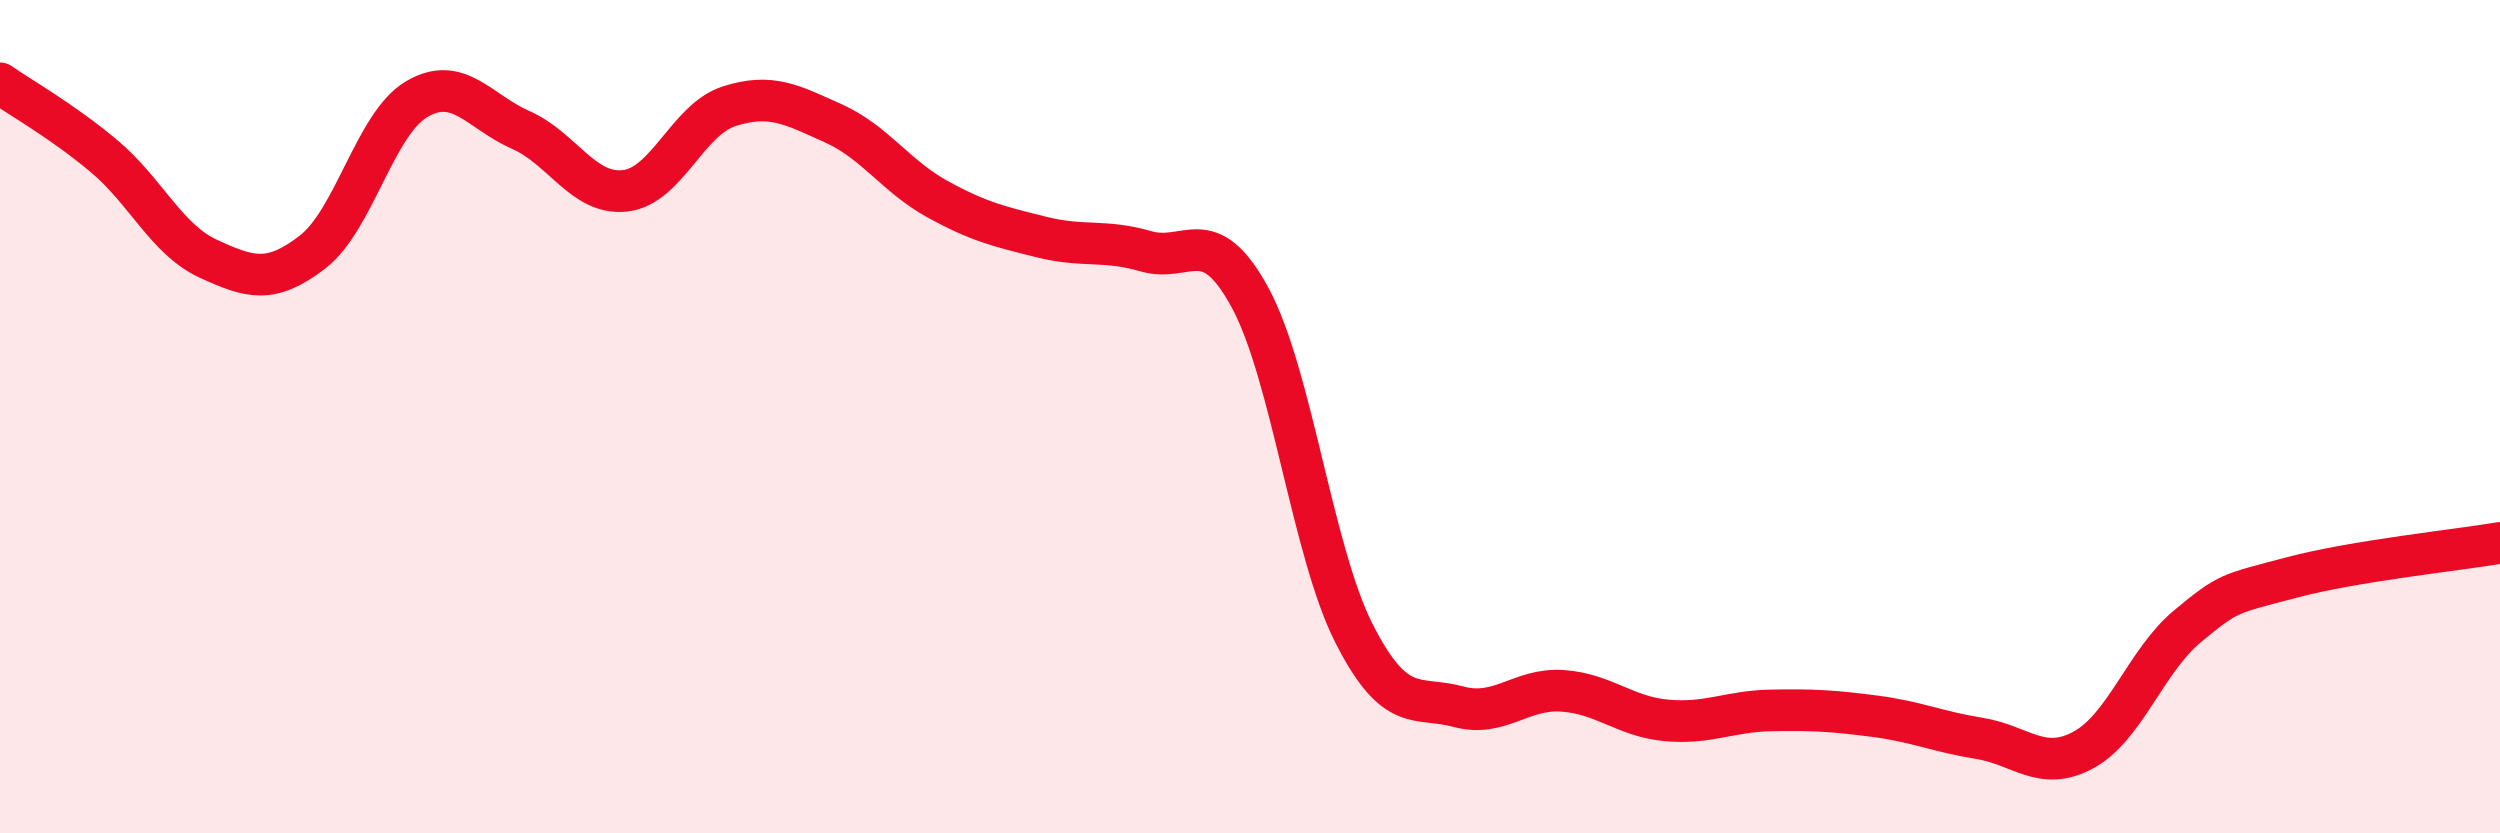 
    <svg width="60" height="20" viewBox="0 0 60 20" xmlns="http://www.w3.org/2000/svg">
      <path
        d="M 0,2 C 0.5,2.35 1.5,2.91 2.5,3.75 C 3.5,4.59 4,5.75 5,6.21 C 6,6.67 6.5,6.82 7.5,6.05 C 8.5,5.28 9,2.97 10,2.38 C 11,1.79 11.5,2.68 12.5,3.12 C 13.5,3.56 14,4.69 15,4.58 C 16,4.47 16.5,2.87 17.5,2.55 C 18.5,2.23 19,2.51 20,2.96 C 21,3.41 21.5,4.23 22.5,4.78 C 23.5,5.33 24,5.44 25,5.69 C 26,5.94 26.5,5.74 27.5,6.03 C 28.5,6.32 29,5.3 30,7.14 C 31,8.98 31.5,13.25 32.5,15.21 C 33.5,17.17 34,16.69 35,16.96 C 36,17.23 36.5,16.51 37.5,16.58 C 38.5,16.65 39,17.2 40,17.29 C 41,17.38 41.5,17.07 42.5,17.05 C 43.5,17.03 44,17.06 45,17.19 C 46,17.32 46.5,17.56 47.5,17.72 C 48.5,17.88 49,18.54 50,18 C 51,17.46 51.5,15.86 52.5,15.03 C 53.5,14.2 53.5,14.26 55,13.86 C 56.5,13.46 59,13.2 60,13.03L60 20L0 20Z"
        fill="#EB0A25"
        opacity="0.1"
        stroke-linecap="round"
        stroke-linejoin="round"
      />
      <path
        d="M 0,2 C 0.5,2.35 1.5,2.91 2.5,3.75 C 3.5,4.59 4,5.75 5,6.21 C 6,6.67 6.5,6.82 7.5,6.05 C 8.5,5.28 9,2.97 10,2.38 C 11,1.79 11.5,2.68 12.5,3.12 C 13.5,3.56 14,4.69 15,4.58 C 16,4.47 16.5,2.87 17.5,2.55 C 18.5,2.23 19,2.51 20,2.96 C 21,3.41 21.5,4.23 22.5,4.78 C 23.5,5.33 24,5.44 25,5.69 C 26,5.94 26.5,5.74 27.5,6.03 C 28.5,6.32 29,5.3 30,7.14 C 31,8.98 31.5,13.25 32.5,15.21 C 33.5,17.17 34,16.69 35,16.96 C 36,17.23 36.5,16.51 37.5,16.58 C 38.5,16.65 39,17.2 40,17.29 C 41,17.38 41.5,17.07 42.5,17.05 C 43.5,17.03 44,17.06 45,17.19 C 46,17.32 46.5,17.56 47.5,17.72 C 48.5,17.88 49,18.54 50,18 C 51,17.46 51.5,15.86 52.5,15.03 C 53.5,14.2 53.5,14.26 55,13.86 C 56.5,13.46 59,13.2 60,13.03"
        stroke="#EB0A25"
        stroke-width="1"
        fill="none"
        stroke-linecap="round"
        stroke-linejoin="round"
      />
    </svg>
  